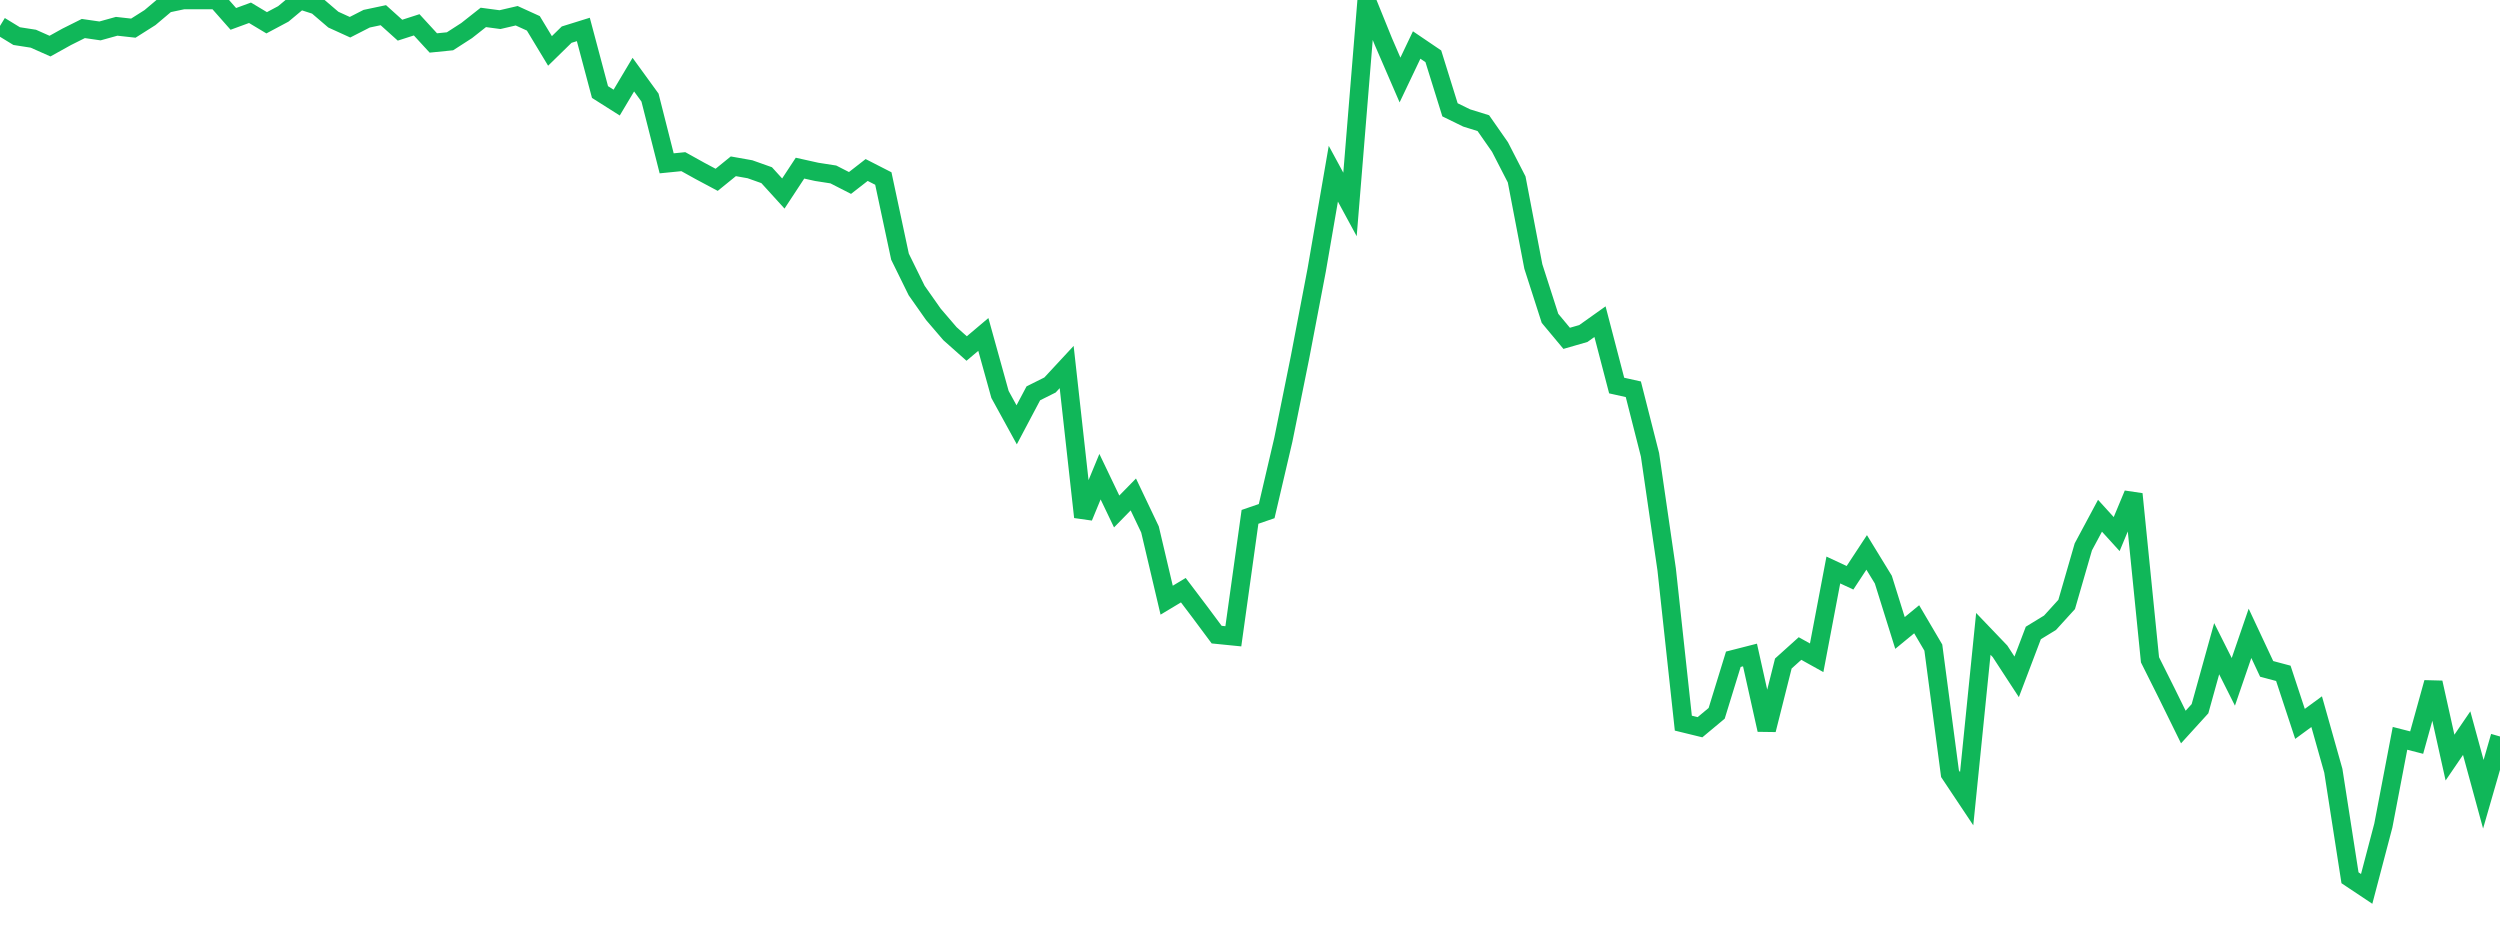<?xml version="1.0" standalone="no"?>
<!DOCTYPE svg PUBLIC "-//W3C//DTD SVG 1.1//EN" "http://www.w3.org/Graphics/SVG/1.1/DTD/svg11.dtd">
<svg width="135" height="50" viewBox="0 0 135 50" preserveAspectRatio="none" class="sparkline" xmlns="http://www.w3.org/2000/svg"
xmlns:xlink="http://www.w3.org/1999/xlink"><path  class="sparkline--line" d="M 0 1.4 L 0 1.4 L 0.9 1.95 L 1.8 2.09 L 2.7 2.49 L 3.6 1.99 L 4.5 1.54 L 5.4 1.67 L 6.3 1.42 L 7.2 1.52 L 8.1 0.95 L 9 0.19 L 9.9 0 L 10.8 0 L 11.7 0 L 12.6 1.02 L 13.5 0.69 L 14.4 1.23 L 15.3 0.75 L 16.2 0 L 17.1 0.29 L 18 1.06 L 18.9 1.47 L 19.8 1.01 L 20.7 0.82 L 21.6 1.63 L 22.5 1.34 L 23.4 2.32 L 24.3 2.23 L 25.2 1.65 L 26.1 0.94 L 27 1.06 L 27.9 0.85 L 28.8 1.26 L 29.7 2.75 L 30.6 1.87 L 31.5 1.59 L 32.4 4.97 L 33.3 5.54 L 34.2 4.03 L 35.1 5.27 L 36 8.82 L 36.9 8.73 L 37.8 9.23 L 38.7 9.71 L 39.6 8.98 L 40.5 9.14 L 41.4 9.46 L 42.3 10.45 L 43.2 9.08 L 44.1 9.28 L 45 9.42 L 45.9 9.88 L 46.8 9.18 L 47.7 9.64 L 48.6 13.86 L 49.5 15.69 L 50.4 16.97 L 51.3 18.02 L 52.2 18.82 L 53.1 18.06 L 54 21.3 L 54.9 22.94 L 55.8 21.24 L 56.7 20.79 L 57.6 19.82 L 58.5 27.92 L 59.4 25.74 L 60.3 27.62 L 61.2 26.7 L 62.1 28.59 L 63 32.41 L 63.9 31.87 L 64.8 33.06 L 65.7 34.27 L 66.6 34.36 L 67.5 27.91 L 68.4 27.6 L 69.3 23.75 L 70.2 19.3 L 71.1 14.59 L 72 9.38 L 72.9 11.04 L 73.8 0.02 L 74.7 2.24 L 75.6 4.32 L 76.5 2.43 L 77.4 3.04 L 78.3 5.93 L 79.2 6.37 L 80.1 6.65 L 81 7.94 L 81.9 9.69 L 82.8 14.39 L 83.7 17.19 L 84.6 18.27 L 85.5 18.01 L 86.4 17.37 L 87.3 20.82 L 88.2 21.02 L 89.1 24.56 L 90 30.75 L 90.9 39.05 L 91.8 39.27 L 92.7 38.52 L 93.6 35.6 L 94.5 35.37 L 95.4 39.41 L 96.3 35.83 L 97.2 35.02 L 98.1 35.52 L 99 30.78 L 99.9 31.2 L 100.8 29.83 L 101.7 31.3 L 102.6 34.18 L 103.5 33.44 L 104.4 34.97 L 105.3 41.78 L 106.2 43.13 L 107.1 34.23 L 108 35.17 L 108.9 36.55 L 109.8 34.18 L 110.7 33.63 L 111.6 32.64 L 112.5 29.53 L 113.4 27.85 L 114.3 28.84 L 115.2 26.68 L 116.1 35.63 L 117 37.43 L 117.9 39.26 L 118.8 38.27 L 119.7 35.03 L 120.6 36.82 L 121.5 34.2 L 122.4 36.12 L 123.3 36.36 L 124.2 39.09 L 125.1 38.43 L 126 41.62 L 126.9 47.4 L 127.8 48 L 128.7 44.58 L 129.6 39.87 L 130.5 40.1 L 131.4 36.86 L 132.3 40.91 L 133.2 39.59 L 134.1 42.89 L 135 39.77" fill="none" stroke-width="1" stroke="#10b759"></path></svg>